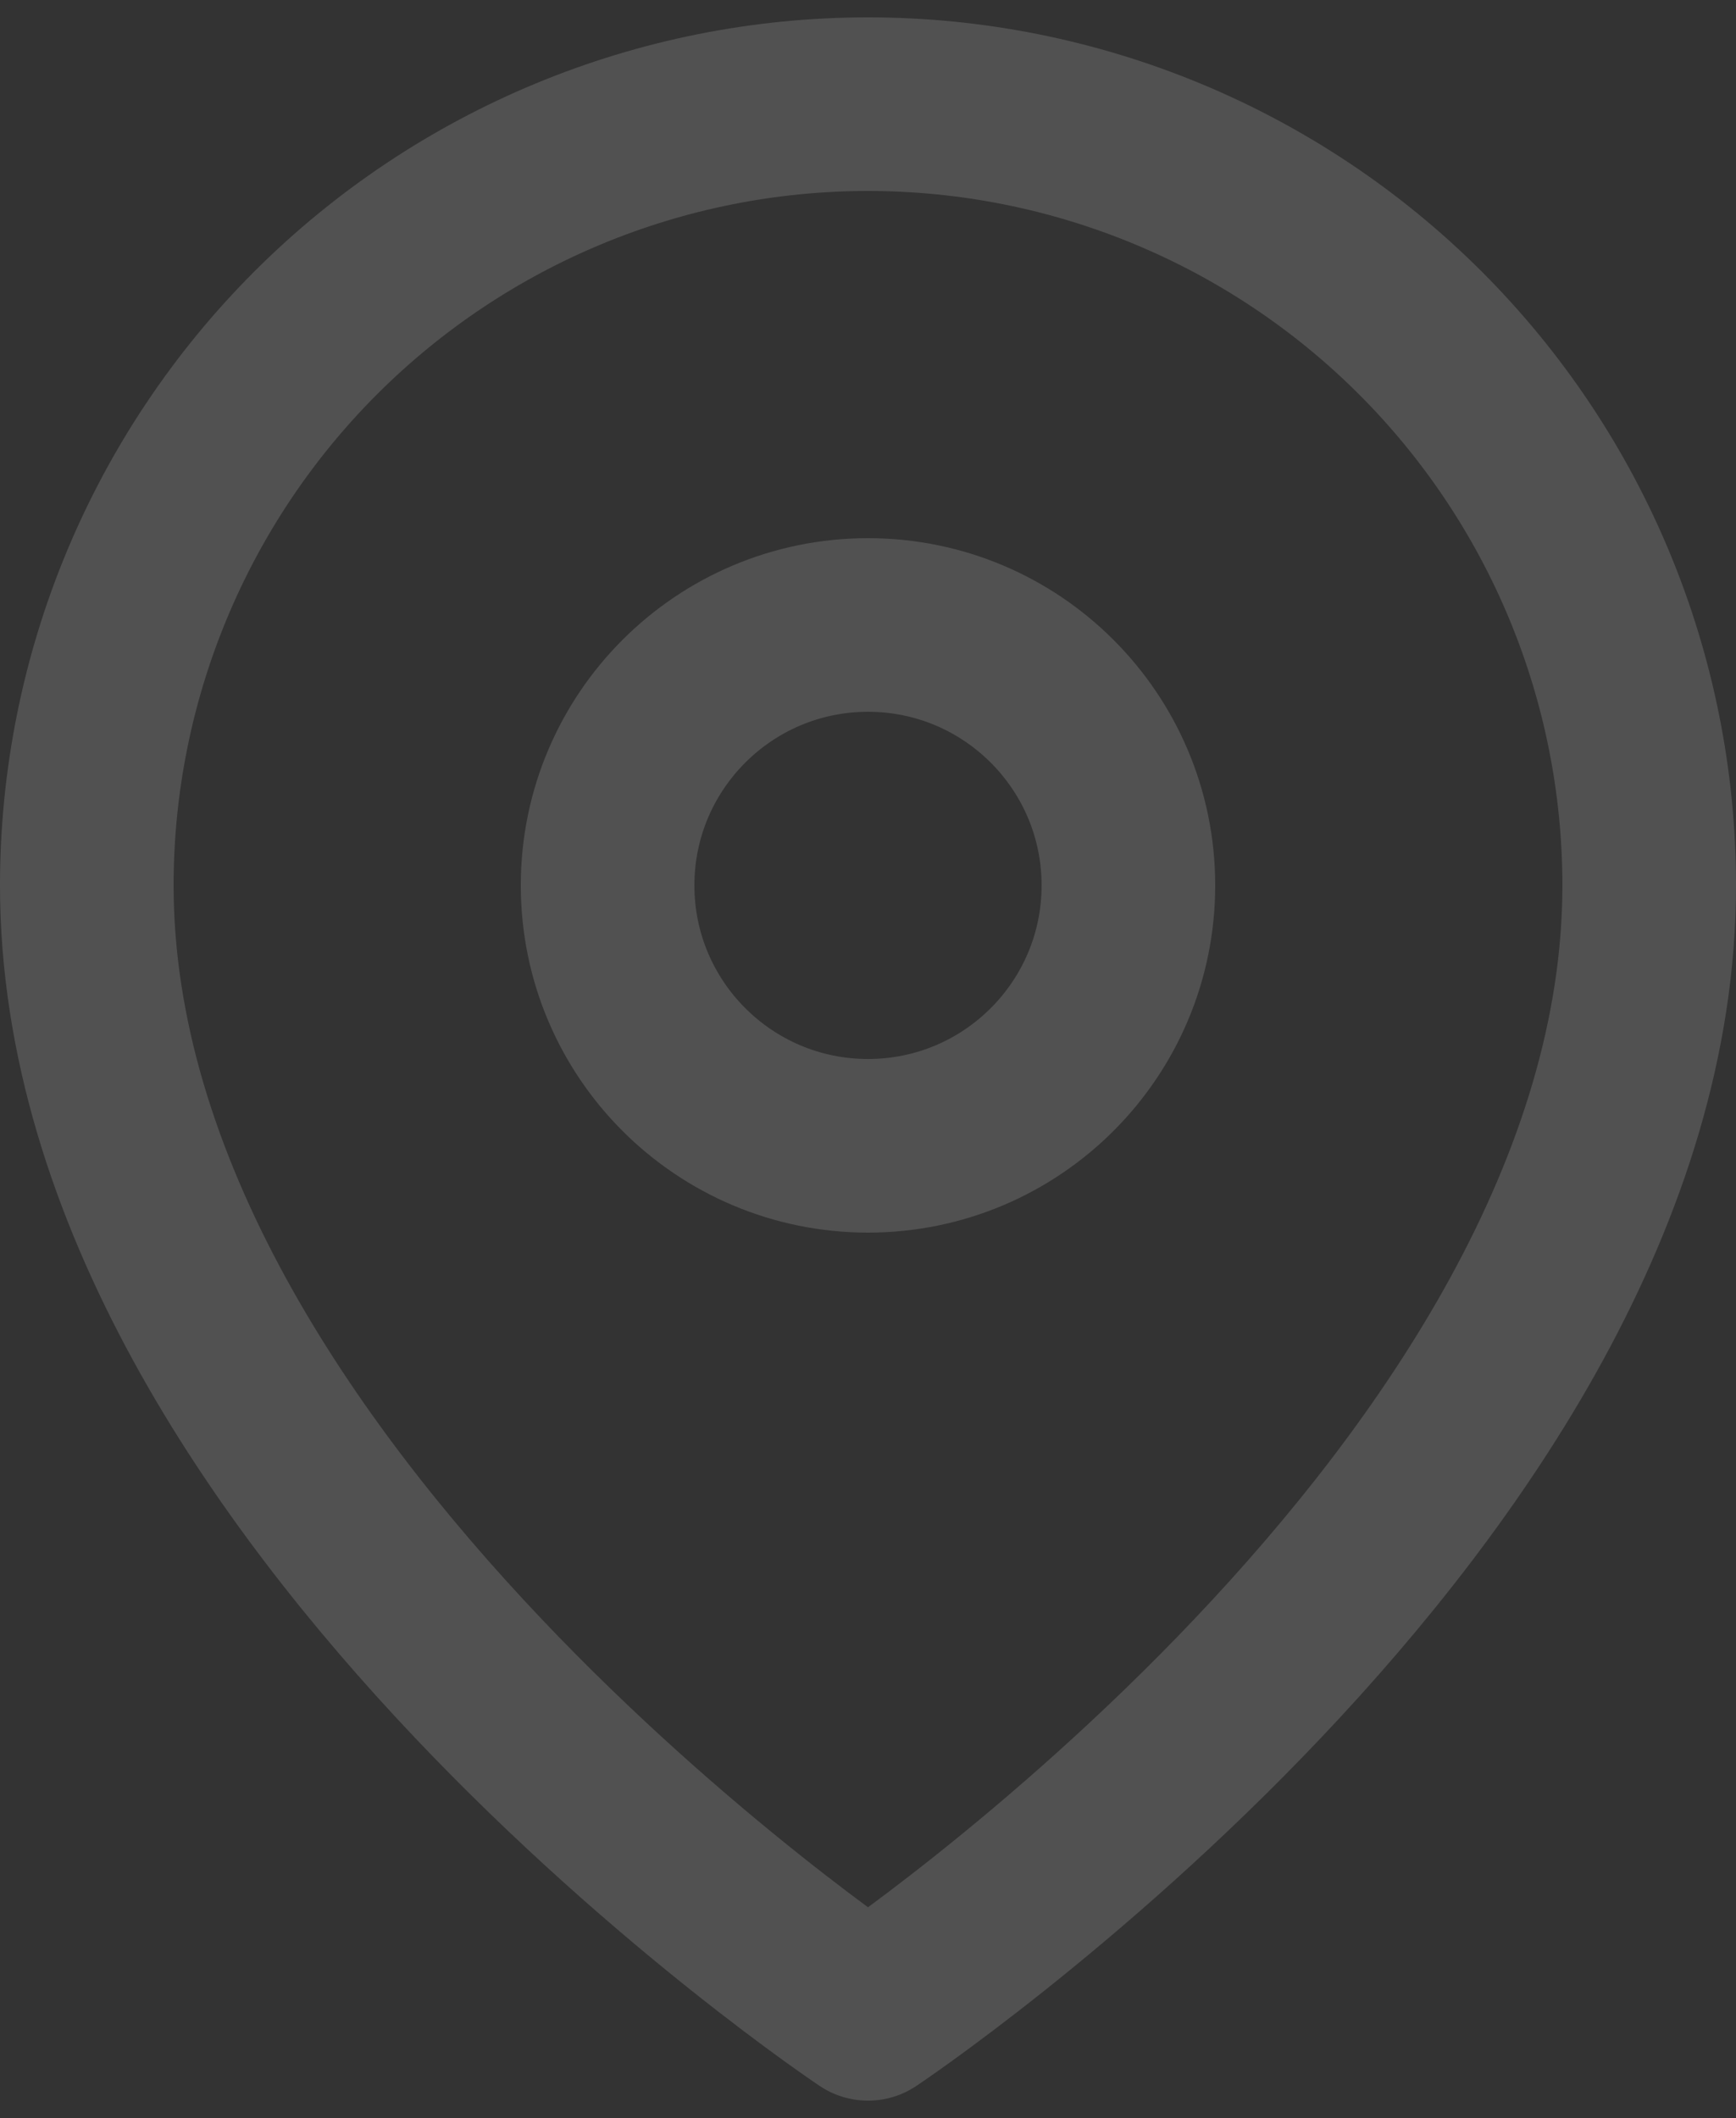 <svg width="50" height="61" viewBox="0 0 50 61" fill="none" xmlns="http://www.w3.org/2000/svg">
<rect x="0" y="0" width="50" height="61" fill="#333333" stroke="none"/>
<g opacity="0.15" clip-path="url(#clip0_1_288)">
<path d="M47.5 25.5C47.5 43 25 58 25 58C25 58 2.5 43 2.5 25.5C2.5 19.533 4.871 13.81 9.09 9.59C13.31 5.371 19.033 3 25 3C30.967 3 36.69 5.371 40.91 9.59C45.13 13.81 47.5 19.533 47.5 25.5Z" stroke="white" stroke-width="5" stroke-linecap="round" stroke-linejoin="round"/>
<path d="M25 33C29.142 33 32.5 29.642 32.5 25.5C32.5 21.358 29.142 18 25 18C20.858 18 17.5 21.358 17.5 25.5C17.5 29.642 20.858 33 25 33Z" stroke="white" stroke-width="5" stroke-linecap="round" stroke-linejoin="round"/>
</g>
<defs>
<clipPath id="clip0_1_288">
<rect width="50" height="60" fill="white" transform="translate(0 0.5)"/>
</clipPath>
</defs>
</svg>
